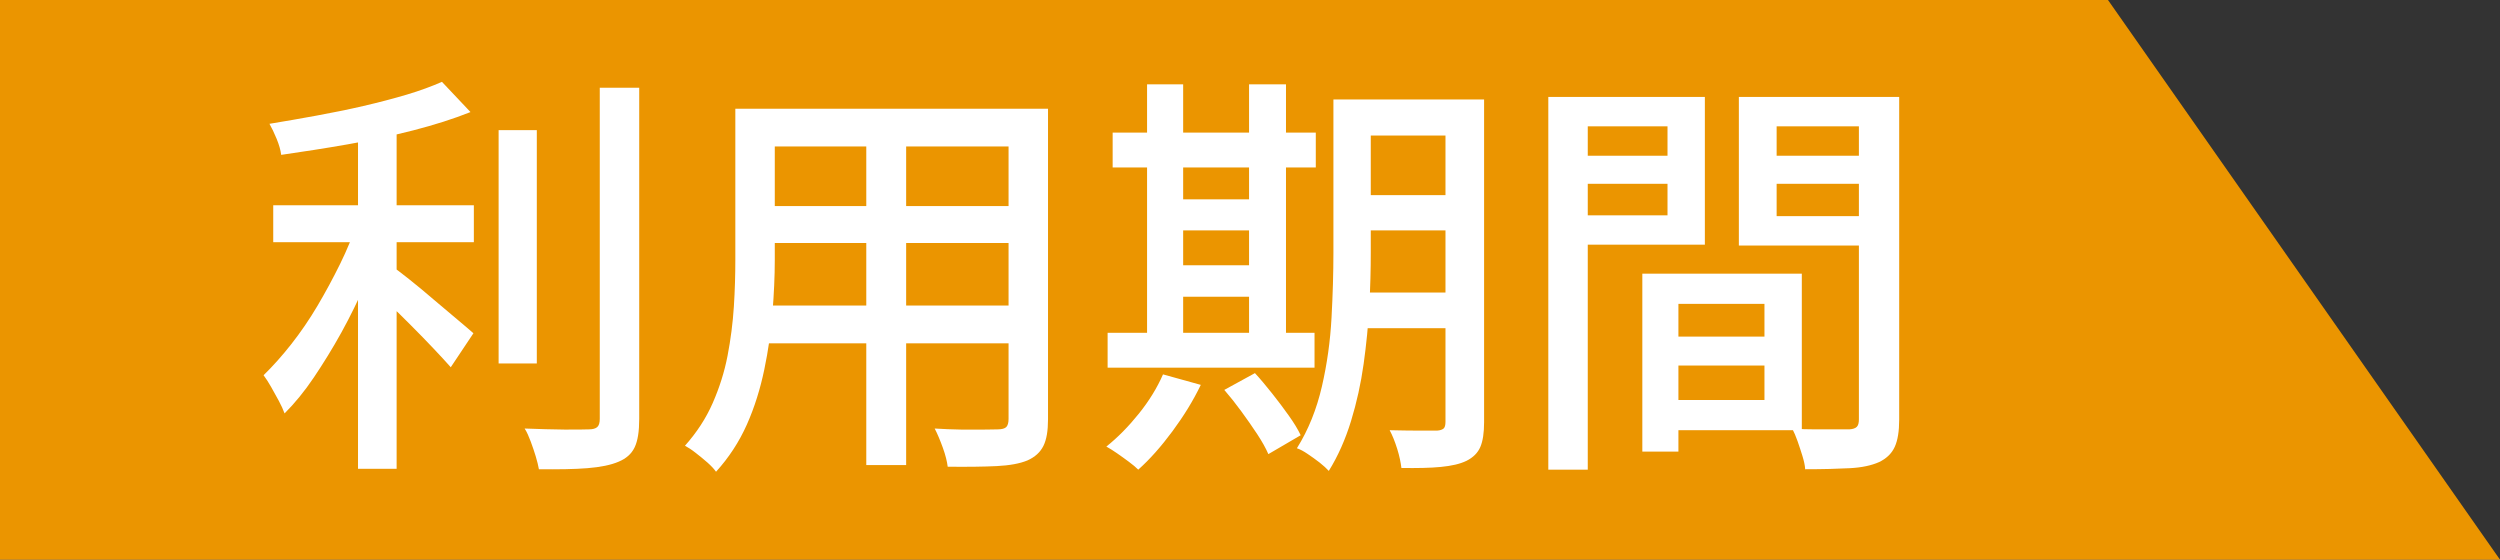 <?xml version="1.0" encoding="UTF-8"?><svg id="_レイヤー_2" xmlns="http://www.w3.org/2000/svg" viewBox="0 0 119.13 26.67"><rect x="0" y="0" width="119.13" height="26.67" fill="#333333" stroke="none"/><defs><style>.cls-1{fill:#fff;}.cls-2{fill:#eb9500;}</style></defs><g id="_レイヤー_1-2"><polygon class="cls-2" points="0 26.67 119.13 26.67 100.45 0 0 0 0 26.67"/><path class="cls-1" d="M17.02,10.6l1.3.58c-.25.75-.55,1.52-.9,2.32-.35.8-.73,1.58-1.15,2.34-.42.76-.86,1.47-1.31,2.14-.45.67-.92,1.24-1.4,1.72-.07-.19-.16-.39-.28-.61-.12-.22-.24-.44-.36-.65-.12-.21-.24-.4-.36-.56.44-.43.88-.92,1.32-1.48.44-.56.86-1.17,1.25-1.83s.75-1.33,1.08-2,.6-1.33.81-1.97ZM21.06,3.9l1.36,1.44c-.8.32-1.71.61-2.72.87-1.01.26-2.06.48-3.14.67-1.08.19-2.13.35-3.16.5-.03-.23-.1-.48-.22-.77-.12-.29-.23-.52-.34-.71.73-.12,1.48-.25,2.24-.39.76-.14,1.51-.29,2.24-.46.73-.17,1.42-.35,2.06-.54.64-.19,1.2-.4,1.68-.61ZM13.02,9.78h9.56v1.76h-9.56v-1.76ZM17.06,5.6h1.84v16.74h-1.84V5.6ZM18.64,12.66c.2.13.48.35.85.64.37.29.76.62,1.17.97.41.35.8.68,1.15.97.35.29.6.51.75.64l-1.08,1.62c-.21-.24-.49-.54-.82-.89-.33-.35-.69-.72-1.06-1.09s-.73-.73-1.08-1.06c-.35-.33-.64-.6-.88-.8l1-1ZM23.76,6.2h1.82v11.12h-1.82V6.2ZM28.58,4.18h1.88v15.78c0,.6-.07,1.05-.22,1.36-.15.31-.4.53-.76.68-.37.16-.87.26-1.49.31s-1.39.06-2.31.05c-.03-.17-.08-.38-.15-.61s-.15-.47-.24-.71c-.09-.24-.18-.45-.29-.62.69.03,1.33.04,1.9.05.57,0,.96,0,1.16-.01.19,0,.32-.04.4-.11.08-.07.12-.2.12-.39V4.18Z"/><path class="cls-1" d="M35.04,5.18h1.88v7.22c0,.77-.04,1.61-.11,2.5-.07.89-.2,1.8-.39,2.71s-.46,1.79-.83,2.62c-.37.83-.86,1.58-1.47,2.25-.09-.13-.23-.28-.41-.44-.18-.16-.37-.31-.56-.46-.19-.15-.36-.26-.51-.34.56-.63,1-1.3,1.32-2.03.32-.73.56-1.48.71-2.26s.25-1.56.3-2.34.07-1.52.07-2.23v-7.2ZM36.04,14.56h12.8v1.8h-12.8v-1.8ZM36.12,5.18h12.66v1.8h-12.66v-1.8ZM36.12,9.82h12.66v1.76h-12.66v-1.76ZM41.28,5.88h1.9v16.28h-1.9V5.88ZM48.06,5.18h1.88v14.8c0,.55-.07.97-.22,1.27-.15.3-.4.53-.76.69-.36.15-.85.24-1.46.27s-1.39.04-2.34.03c-.03-.24-.1-.54-.23-.9-.13-.36-.26-.67-.39-.92.43.03.85.04,1.26.05.41,0,.78,0,1.09,0,.31,0,.53-.01.65-.01.2,0,.34-.04.41-.11.07-.07.11-.2.11-.39V5.18Z"/><path class="cls-1" d="M55.42,17.84l1.8.5c-.36.75-.81,1.48-1.35,2.21s-1.08,1.34-1.63,1.83c-.11-.11-.25-.23-.44-.37-.19-.14-.38-.28-.57-.41-.19-.13-.36-.24-.51-.32.55-.44,1.06-.96,1.55-1.57.49-.61.87-1.23,1.15-1.87ZM52.78,15.86h9.86v1.66h-9.86v-1.66ZM53.02,6.32h9.68v1.66h-9.68v-1.66ZM54.66,4.02h1.72v12.48h-1.72V4.02ZM55.48,9.5h4.96v1.48h-4.96v-1.48ZM55.5,12.64h4.94v1.5h-4.94v-1.5ZM58.34,18.58l1.46-.8c.27.29.54.62.82.97s.54.7.79,1.05c.25.35.44.66.57.94l-1.54.9c-.12-.28-.3-.6-.53-.95-.23-.35-.49-.72-.76-1.09-.27-.37-.54-.71-.81-1.02ZM59.52,4.02h1.76v12.48h-1.76V4.02ZM63.54,4.74h1.78v7.3c0,.79-.02,1.63-.07,2.54s-.14,1.83-.27,2.76c-.13.93-.33,1.84-.6,2.72-.27.88-.62,1.67-1.06,2.38-.11-.12-.25-.25-.44-.4-.19-.15-.38-.28-.57-.41-.19-.13-.36-.22-.51-.27.55-.88.94-1.86,1.19-2.94.25-1.08.4-2.17.46-3.28.06-1.11.09-2.14.09-3.1v-7.3ZM64.32,13.94h5.42v1.7h-5.42v-1.7ZM64.34,4.74h5.38v1.72h-5.38v-1.72ZM64.34,9.3h5.38v1.68h-5.38v-1.68ZM68.88,4.74h1.84v15.38c0,.51-.06.9-.18,1.18-.12.28-.34.5-.66.66-.31.15-.71.24-1.22.29s-1.13.06-1.88.05c-.03-.25-.09-.56-.2-.91-.11-.35-.23-.65-.36-.89.49.01.96.02,1.4.02h.86c.15-.01.25-.05.31-.1.06-.05.09-.16.09-.32V4.74Z"/><path class="cls-1" d="M73.78,4.62h1.88v17.76h-1.88V4.62ZM74.72,7.42h5.32v1.34h-5.32v-1.34ZM74.88,4.62h6.36v7.04h-6.36v-1.4h4.58v-4.24h-4.58v-1.4ZM78.26,13.04h1.72v8.48h-1.72v-8.48ZM79.06,13.04h6.8v7.46h-6.8v-1.44h5.02v-4.58h-5.02v-1.44ZM79.16,16.04h5.8v1.38h-5.8v-1.38ZM89.56,4.62v1.4h-4.9v4.28h4.9v1.4h-6.7v-7.08h6.7ZM83.98,7.42h5.38v1.34h-5.38v-1.34ZM88.58,4.62h1.92v15.38c0,.55-.07.98-.21,1.29s-.39.56-.75.73c-.36.16-.82.26-1.39.29-.57.03-1.28.05-2.13.05-.01-.19-.06-.4-.13-.63-.07-.23-.15-.47-.23-.7s-.17-.44-.26-.61c.37.03.75.04,1.12.04h1.6c.17-.01.29-.05.36-.12s.1-.19.1-.36V4.62Z"/></g></svg>